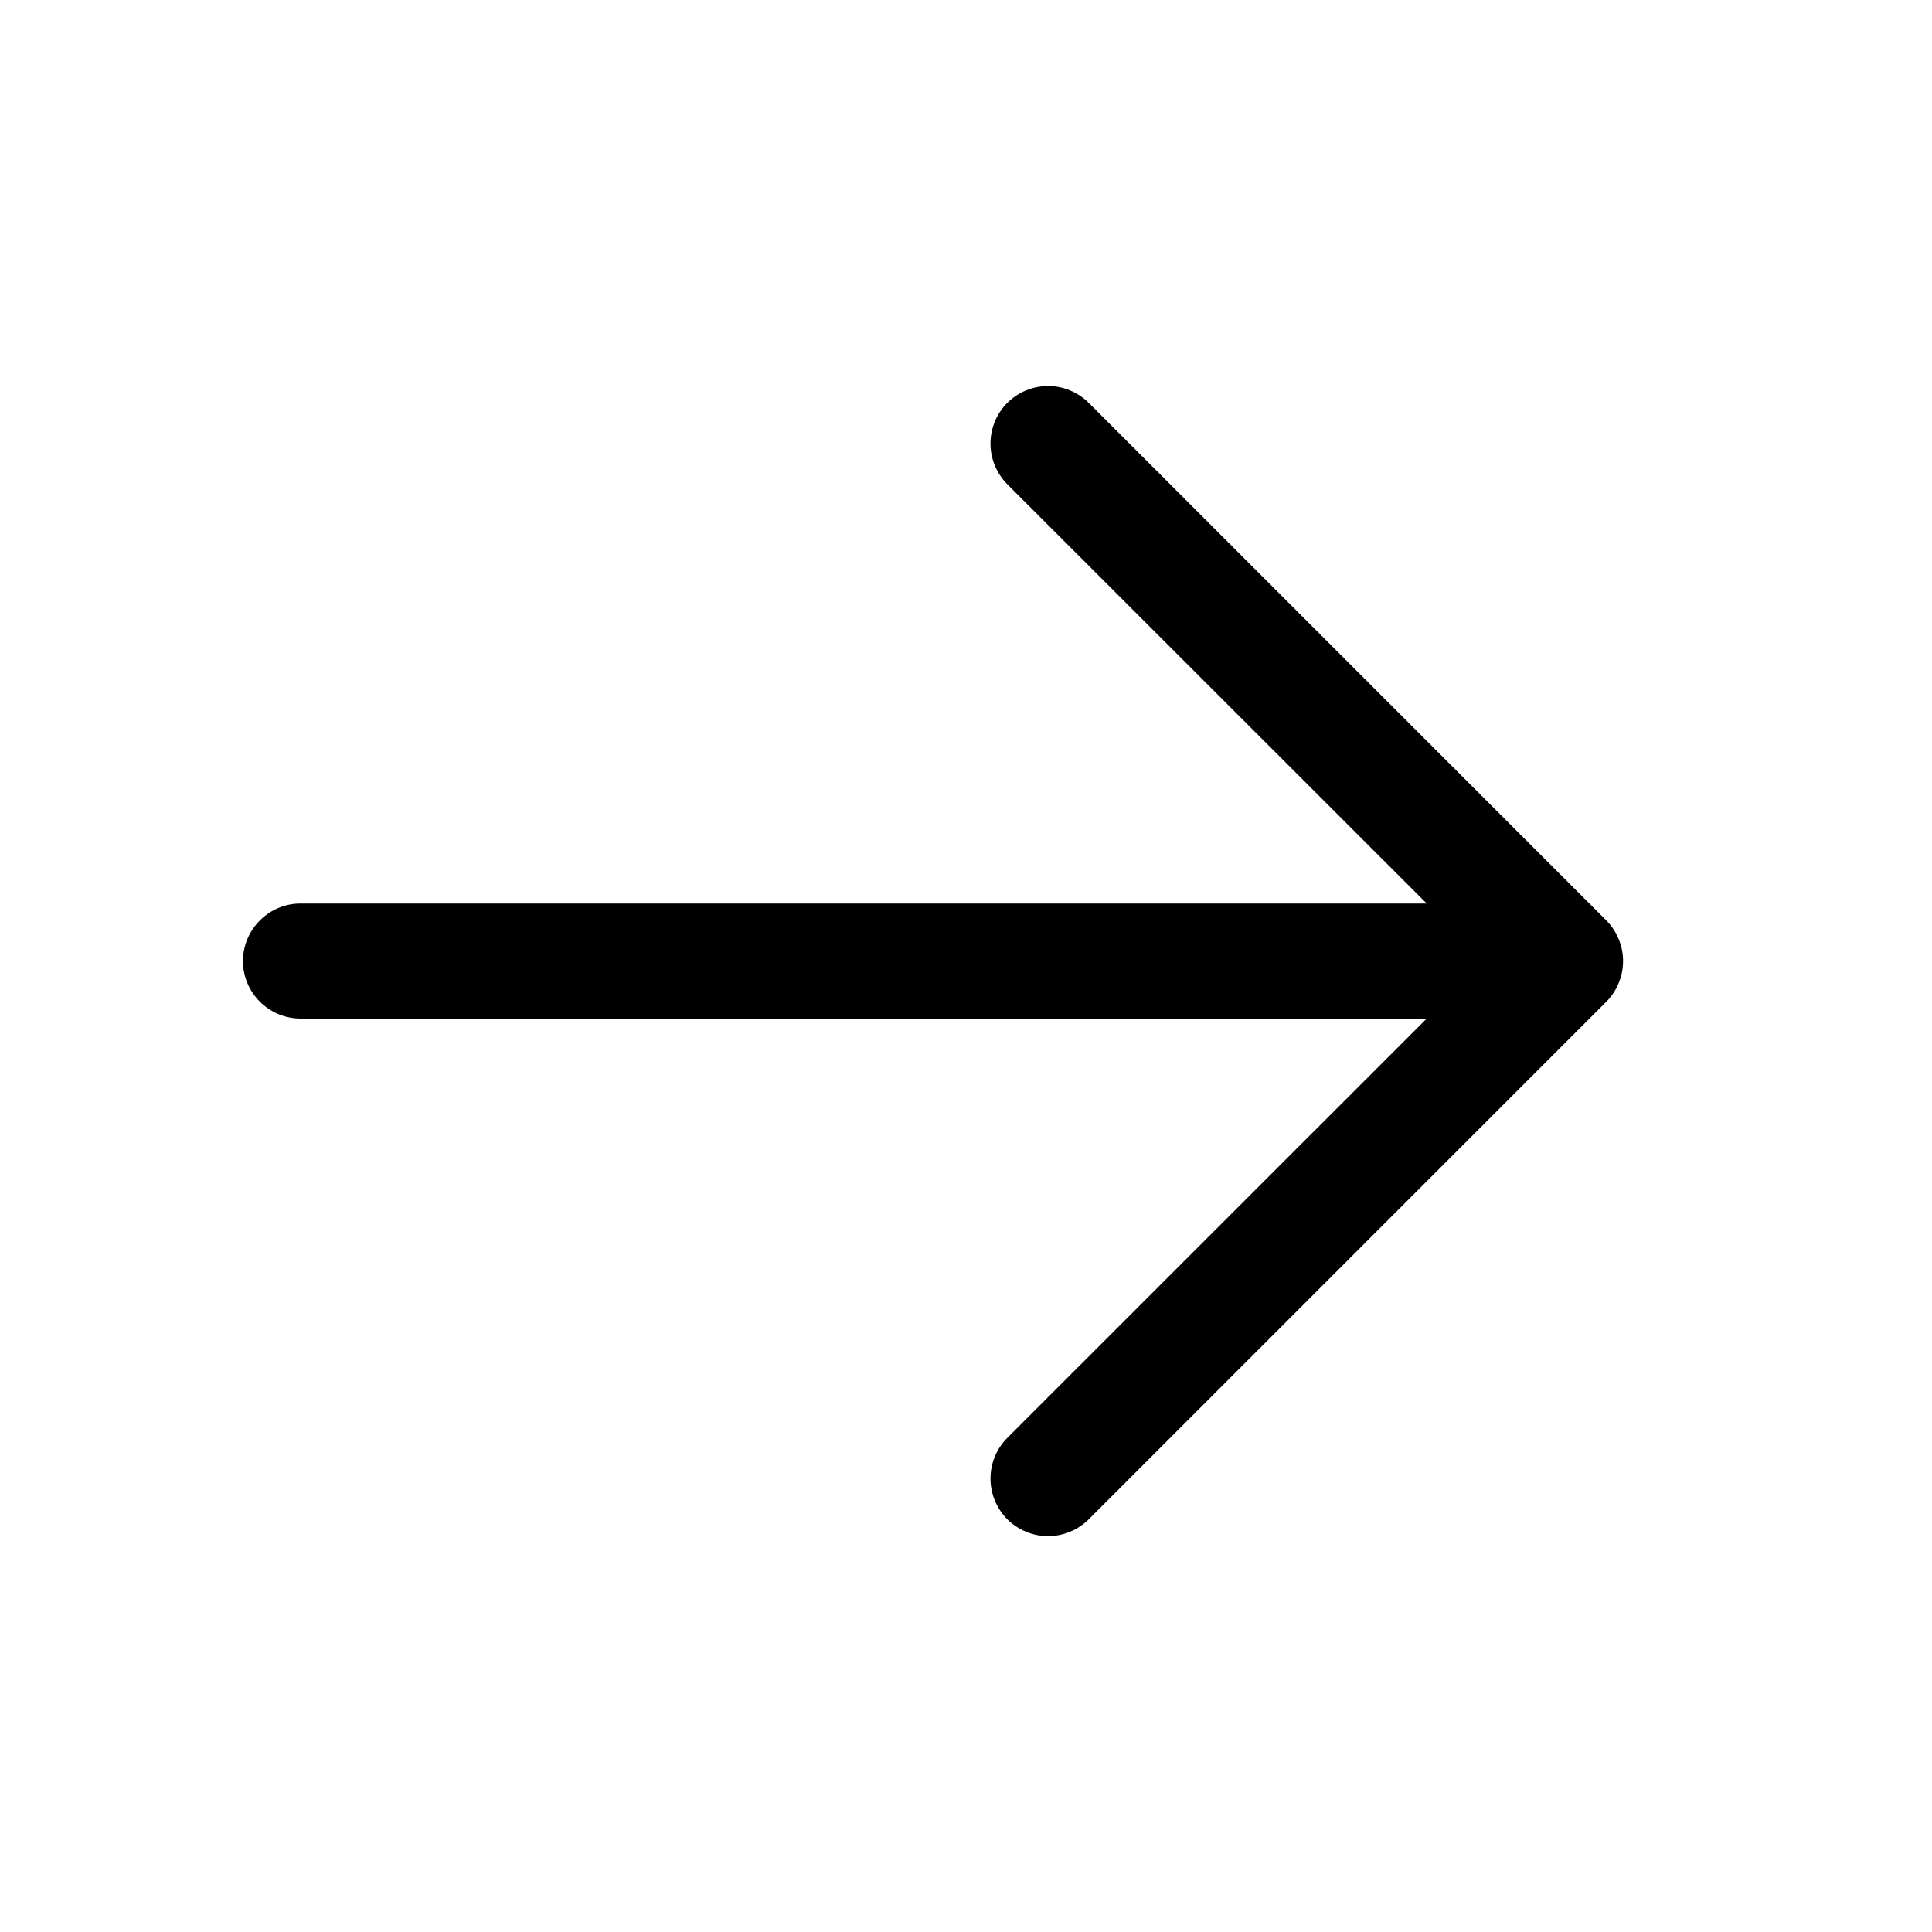 <?xml version="1.0" encoding="UTF-8" standalone="no"?><svg width='21' height='21' viewBox='0 0 21 21' fill='none' xmlns='http://www.w3.org/2000/svg'>
<path d='M17.459 10.889L11.834 16.514C11.716 16.631 11.557 16.697 11.392 16.697C11.226 16.697 11.067 16.631 10.949 16.514C10.832 16.396 10.766 16.237 10.766 16.071C10.766 15.905 10.832 15.746 10.949 15.629L15.508 11.071H3.266C3.101 11.071 2.942 11.005 2.825 10.888C2.707 10.771 2.641 10.612 2.641 10.446C2.641 10.281 2.707 10.122 2.825 10.005C2.942 9.887 3.101 9.821 3.266 9.821H15.508L10.949 5.264C10.832 5.146 10.766 4.987 10.766 4.821C10.766 4.656 10.832 4.496 10.949 4.379C11.067 4.262 11.226 4.196 11.392 4.196C11.557 4.196 11.716 4.262 11.834 4.379L17.459 10.004C17.517 10.062 17.563 10.131 17.594 10.207C17.626 10.283 17.642 10.364 17.642 10.446C17.642 10.528 17.626 10.61 17.594 10.686C17.563 10.762 17.517 10.831 17.459 10.889Z' fill='black'/>
</svg>
